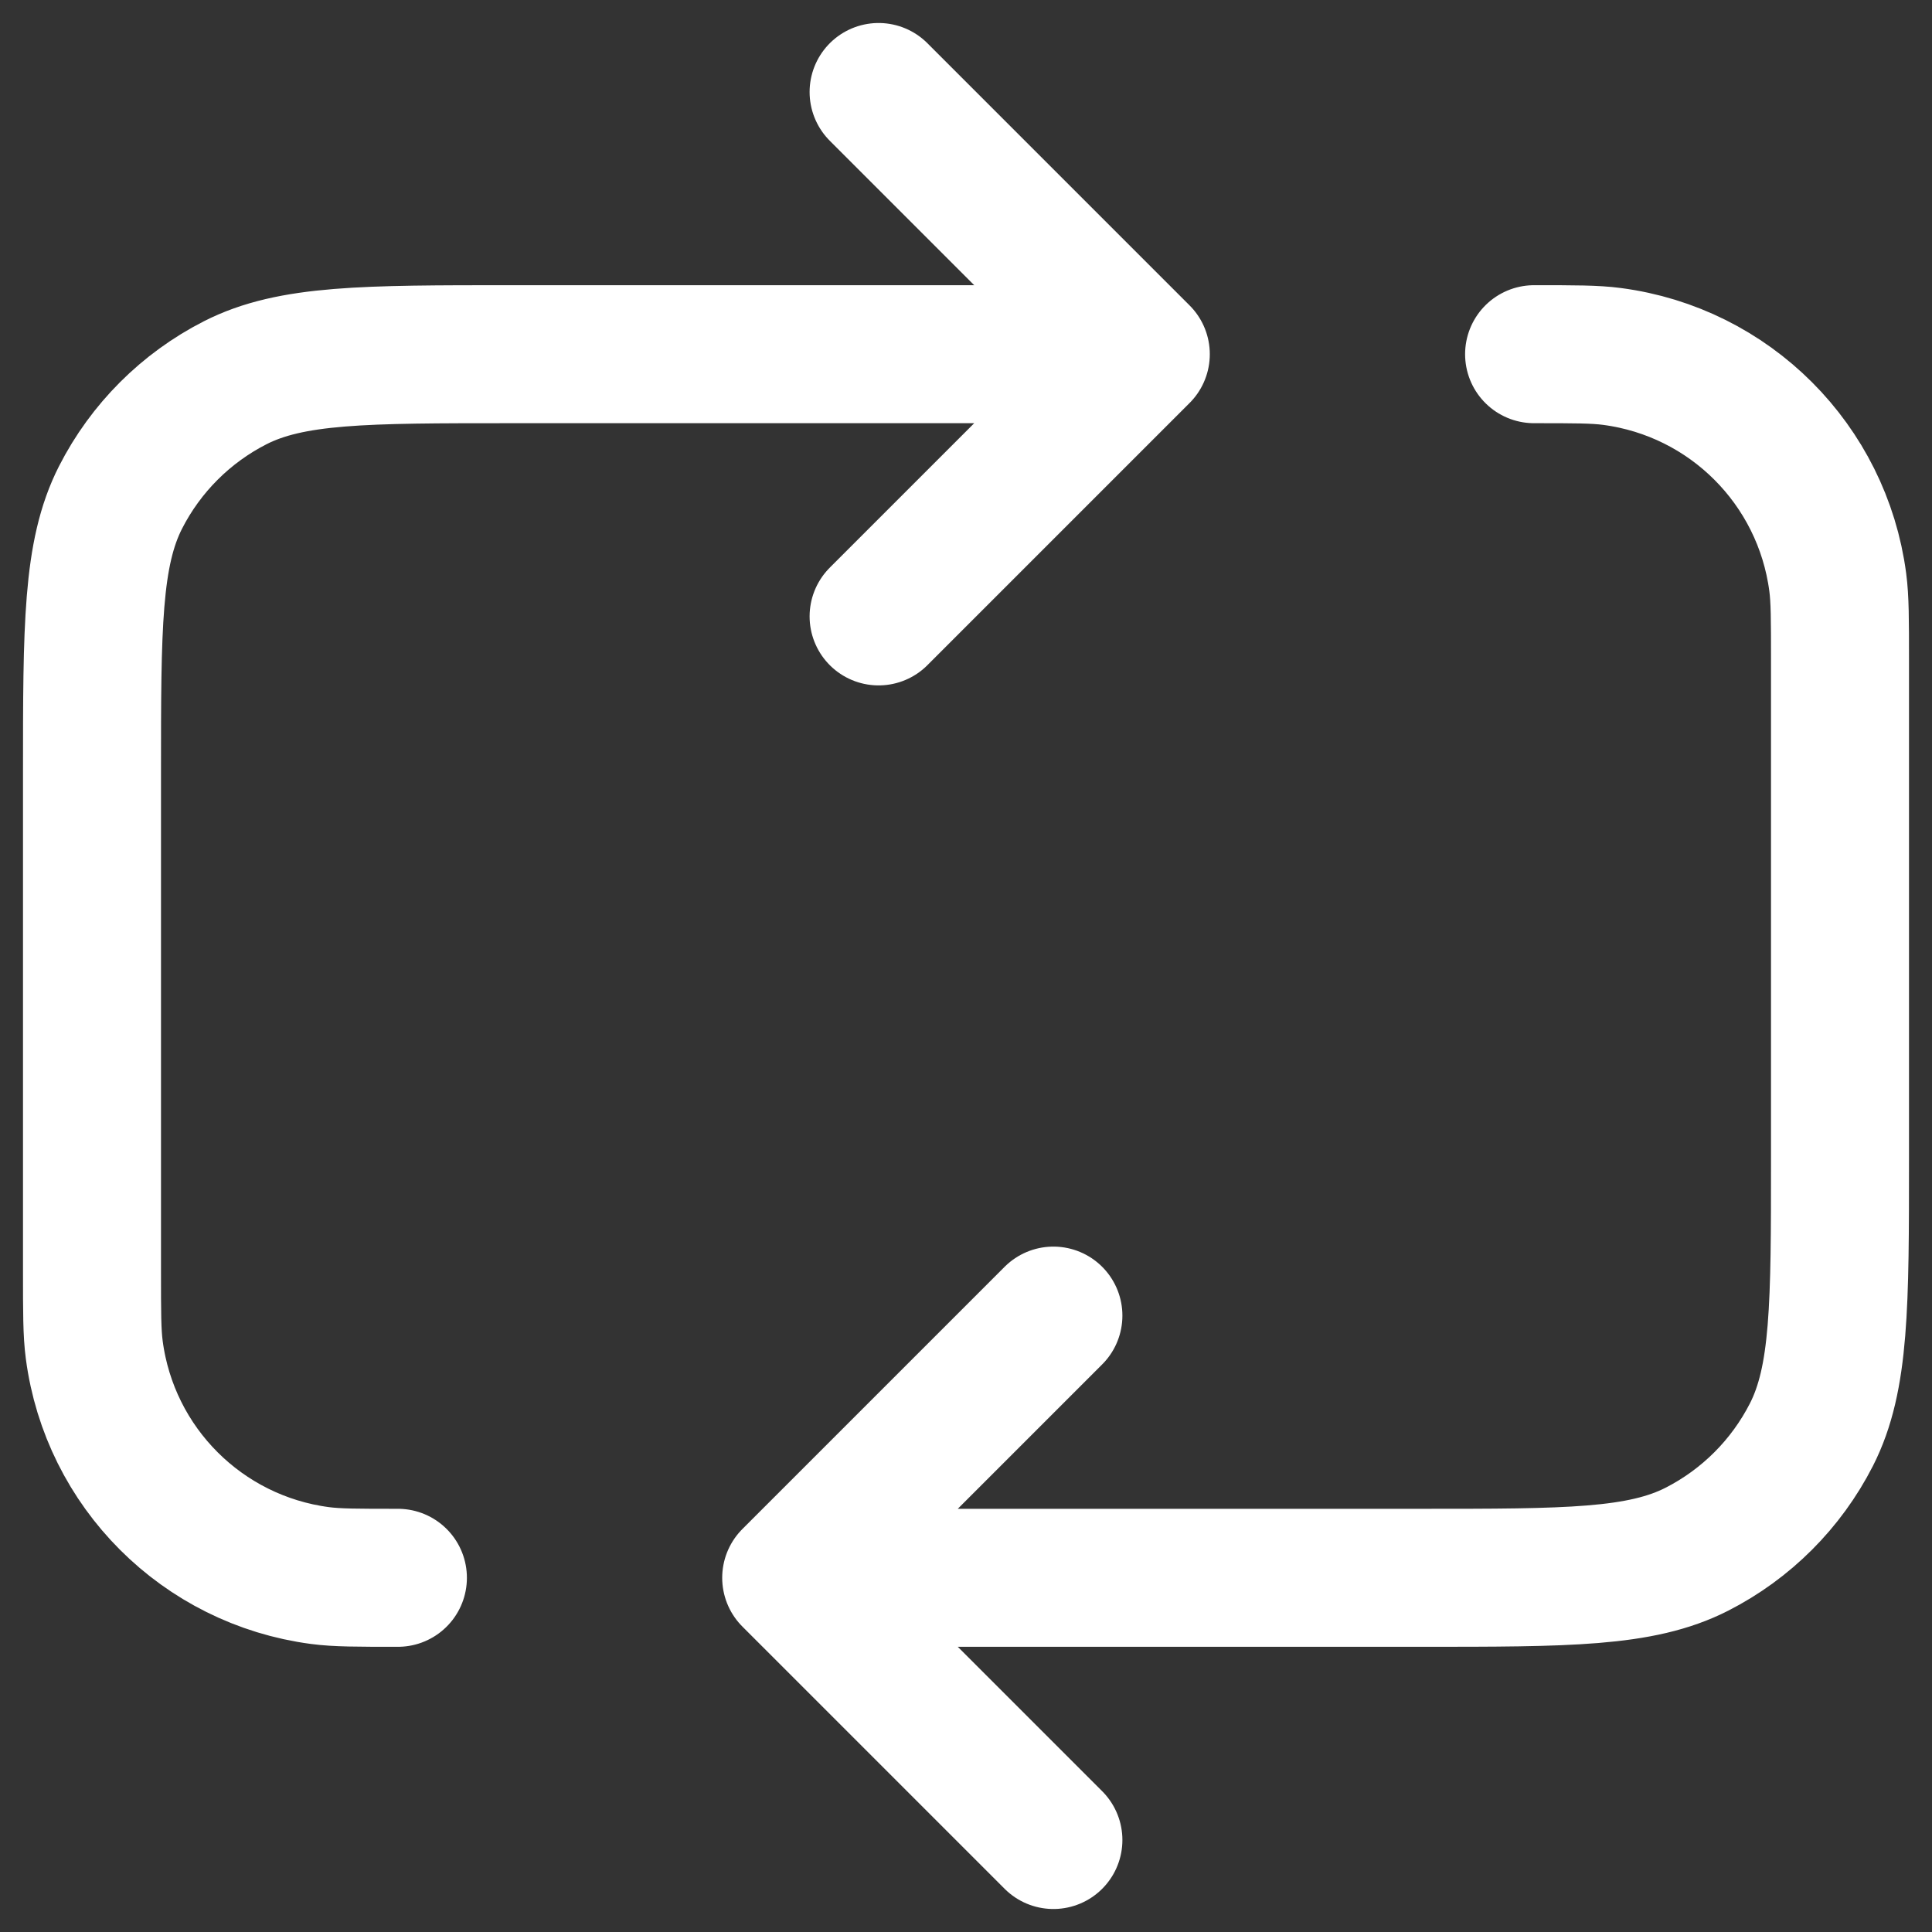 <?xml version="1.0" encoding="UTF-8"?>
<svg xmlns="http://www.w3.org/2000/svg" width="42" height="42" viewBox="0 0 42 42" fill="none">
  <rect x="0" y="0" width="42" height="42" fill="#333333" stroke="none"/>
  <g id="Group 27154">
    <path id="Icon" d="M19.1 2L24.8 7.7M24.8 7.7L19.1 13.4M24.8 7.7H11.12C7.928 7.7 6.332 7.7 5.112 8.321C4.04 8.868 3.168 9.74 2.621 10.812C2 12.032 2 13.628 2 16.82V27.65C2 28.532 2 28.974 2.049 29.344C2.385 31.902 4.398 33.914 6.956 34.251C7.326 34.3 7.768 34.3 8.65 34.3M17.2 34.3H30.88C34.072 34.3 35.669 34.3 36.888 33.679C37.96 33.132 38.832 32.26 39.379 31.188C40 29.968 40 28.372 40 25.18V14.35C40 13.468 40 13.026 39.951 12.656C39.614 10.098 37.602 8.085 35.044 7.749C34.674 7.7 34.232 7.7 33.35 7.7M17.2 34.3L22.9 40M17.2 34.3L22.9 28.6" stroke="white" stroke-width="3" stroke-linecap="round" stroke-linejoin="round"></path>
  </g>
</svg>
